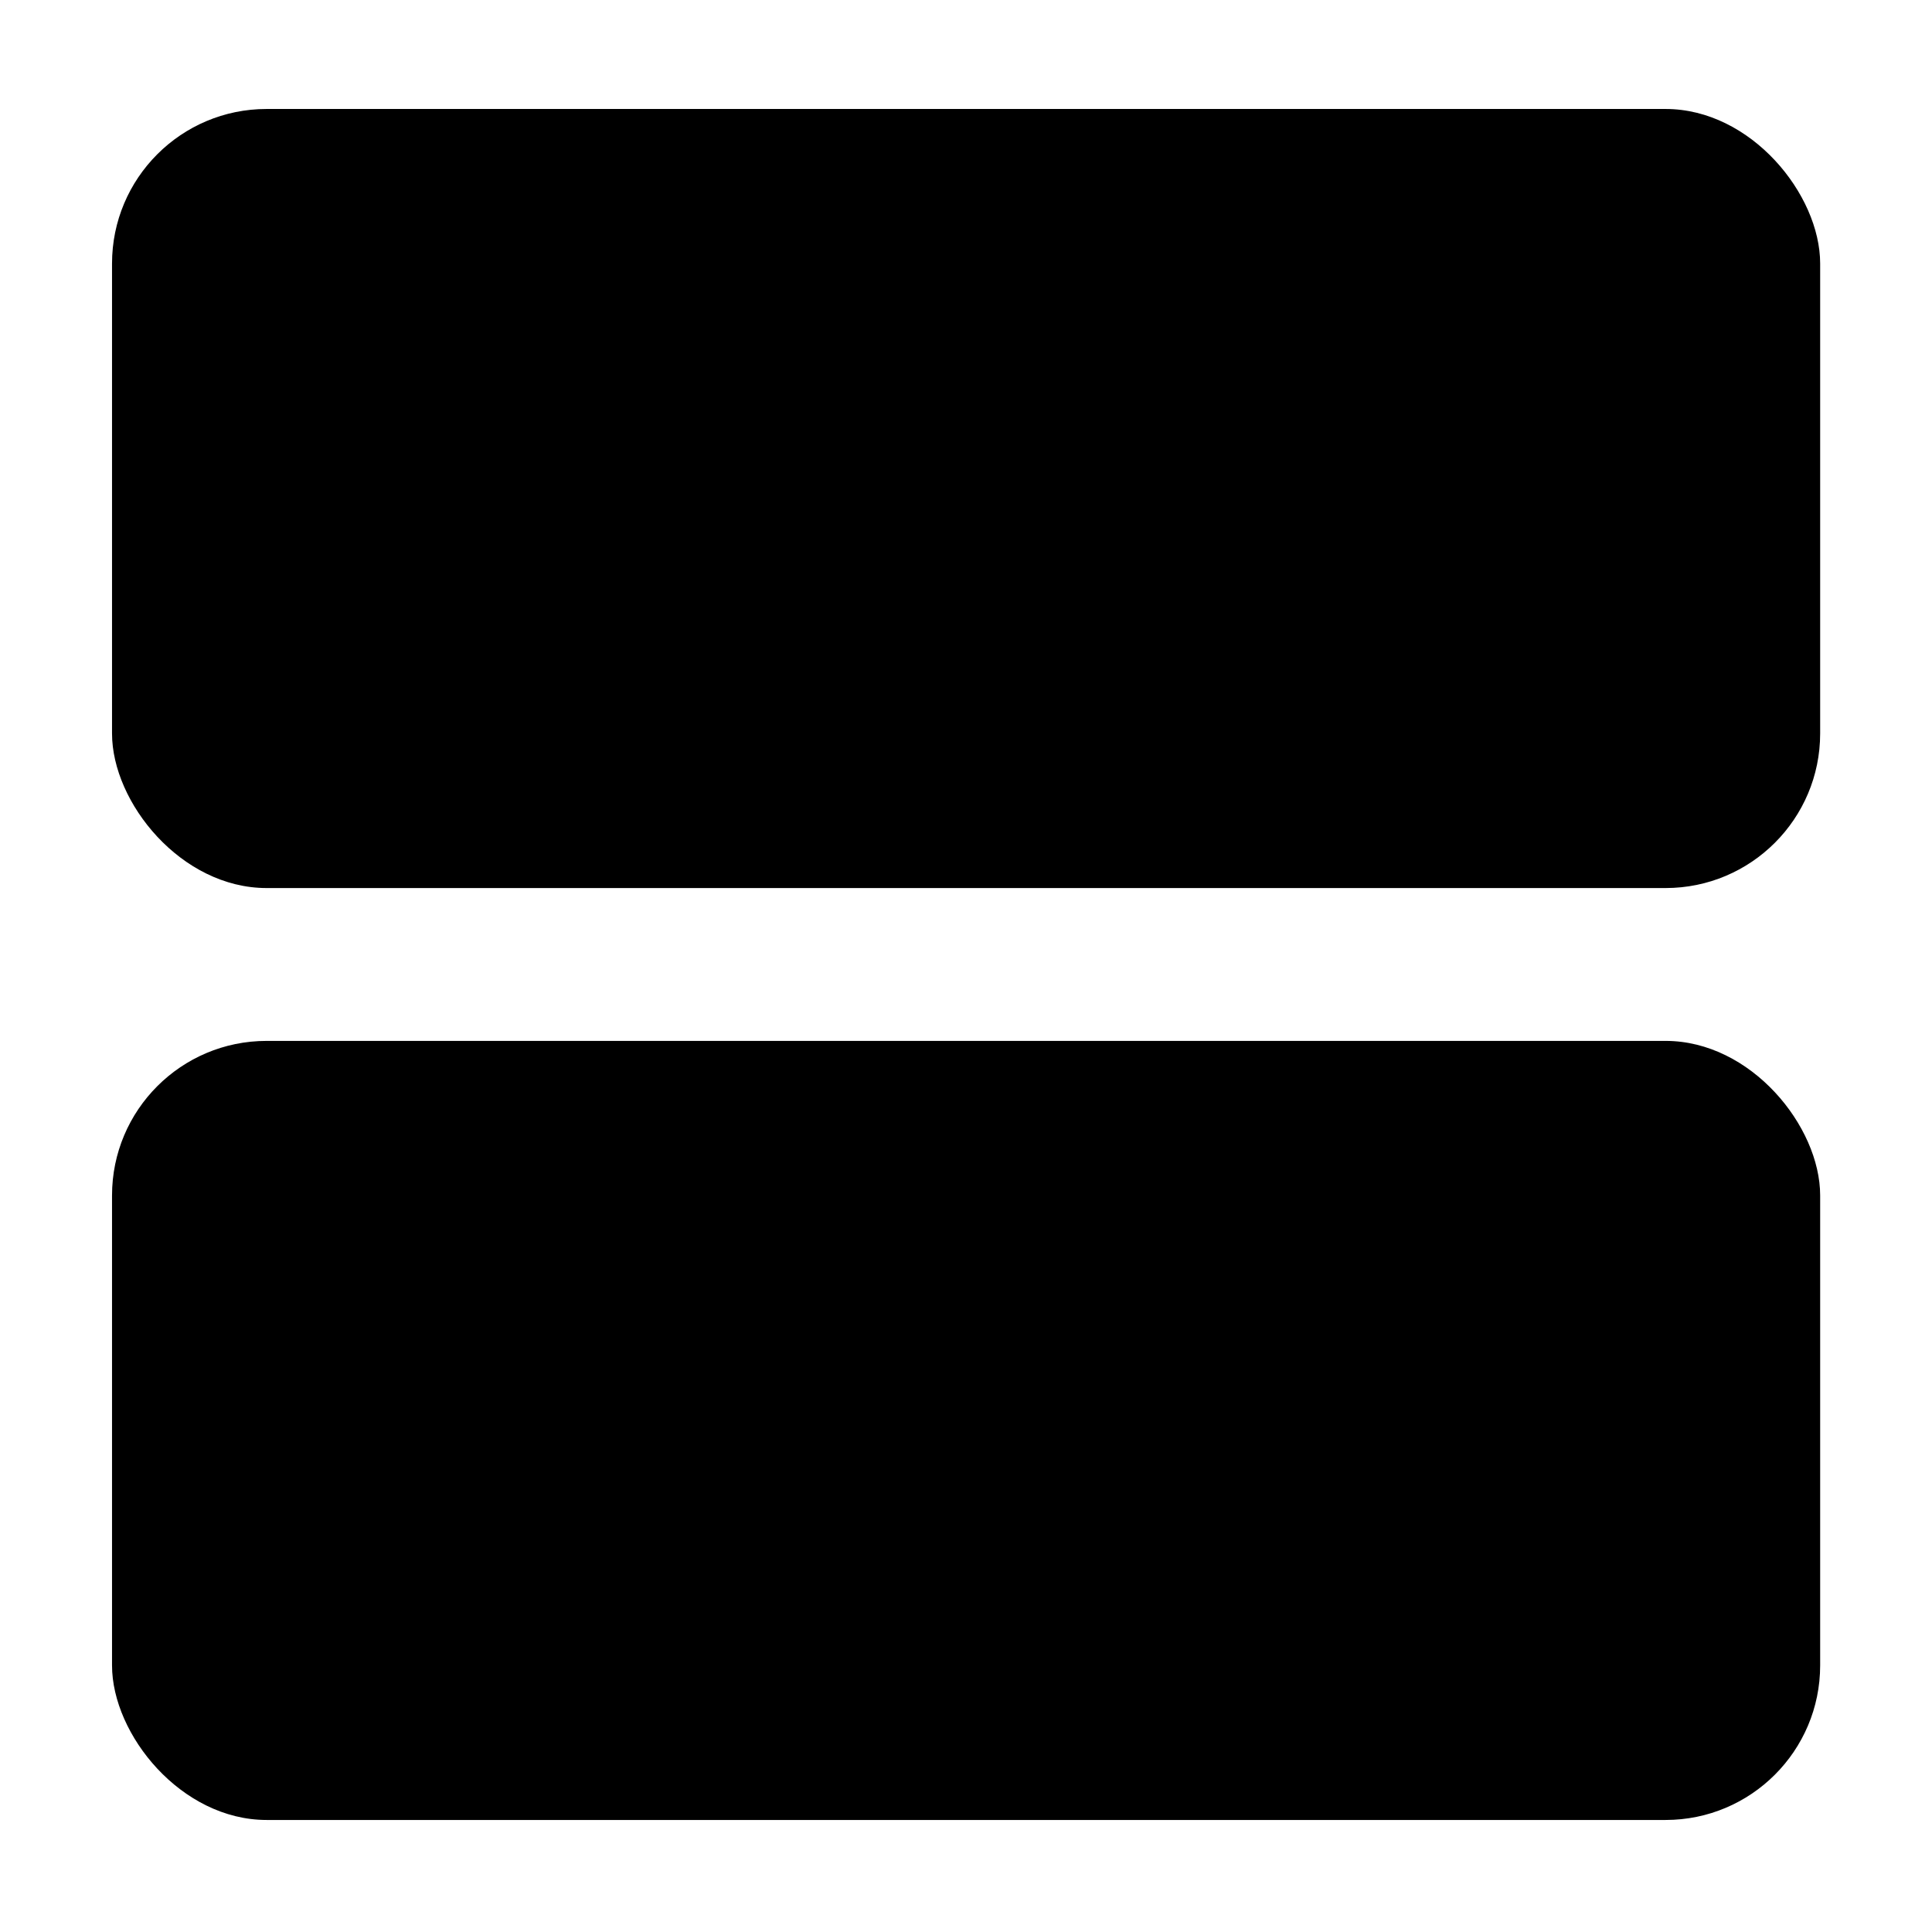 <?xml version="1.0" encoding="UTF-8"?>
<!-- Uploaded to: SVG Repo, www.svgrepo.com, Generator: SVG Repo Mixer Tools -->
<svg fill="#000000" width="800px" height="800px" version="1.1" viewBox="144 144 512 512" xmlns="http://www.w3.org/2000/svg">
 <g>
  <path d="m214.65 172.88h370.75c22.621 0 40.961 22.621 40.961 40.961v124.54c0 22.621-18.34 40.961-40.961 40.961h-370.75c-22.621 0-40.961-22.621-40.961-40.961v-124.54c0-22.621 18.34-40.961 40.961-40.961z"/>
  <path d="m214.65 419.85h370.75c22.621 0 40.961 22.621 40.961 40.961v124.54c0 22.621-18.34 40.961-40.961 40.961h-370.75c-22.621 0-40.961-22.621-40.961-40.961v-124.54c0-22.621 18.34-40.961 40.961-40.961z"/>
 </g>
</svg>
